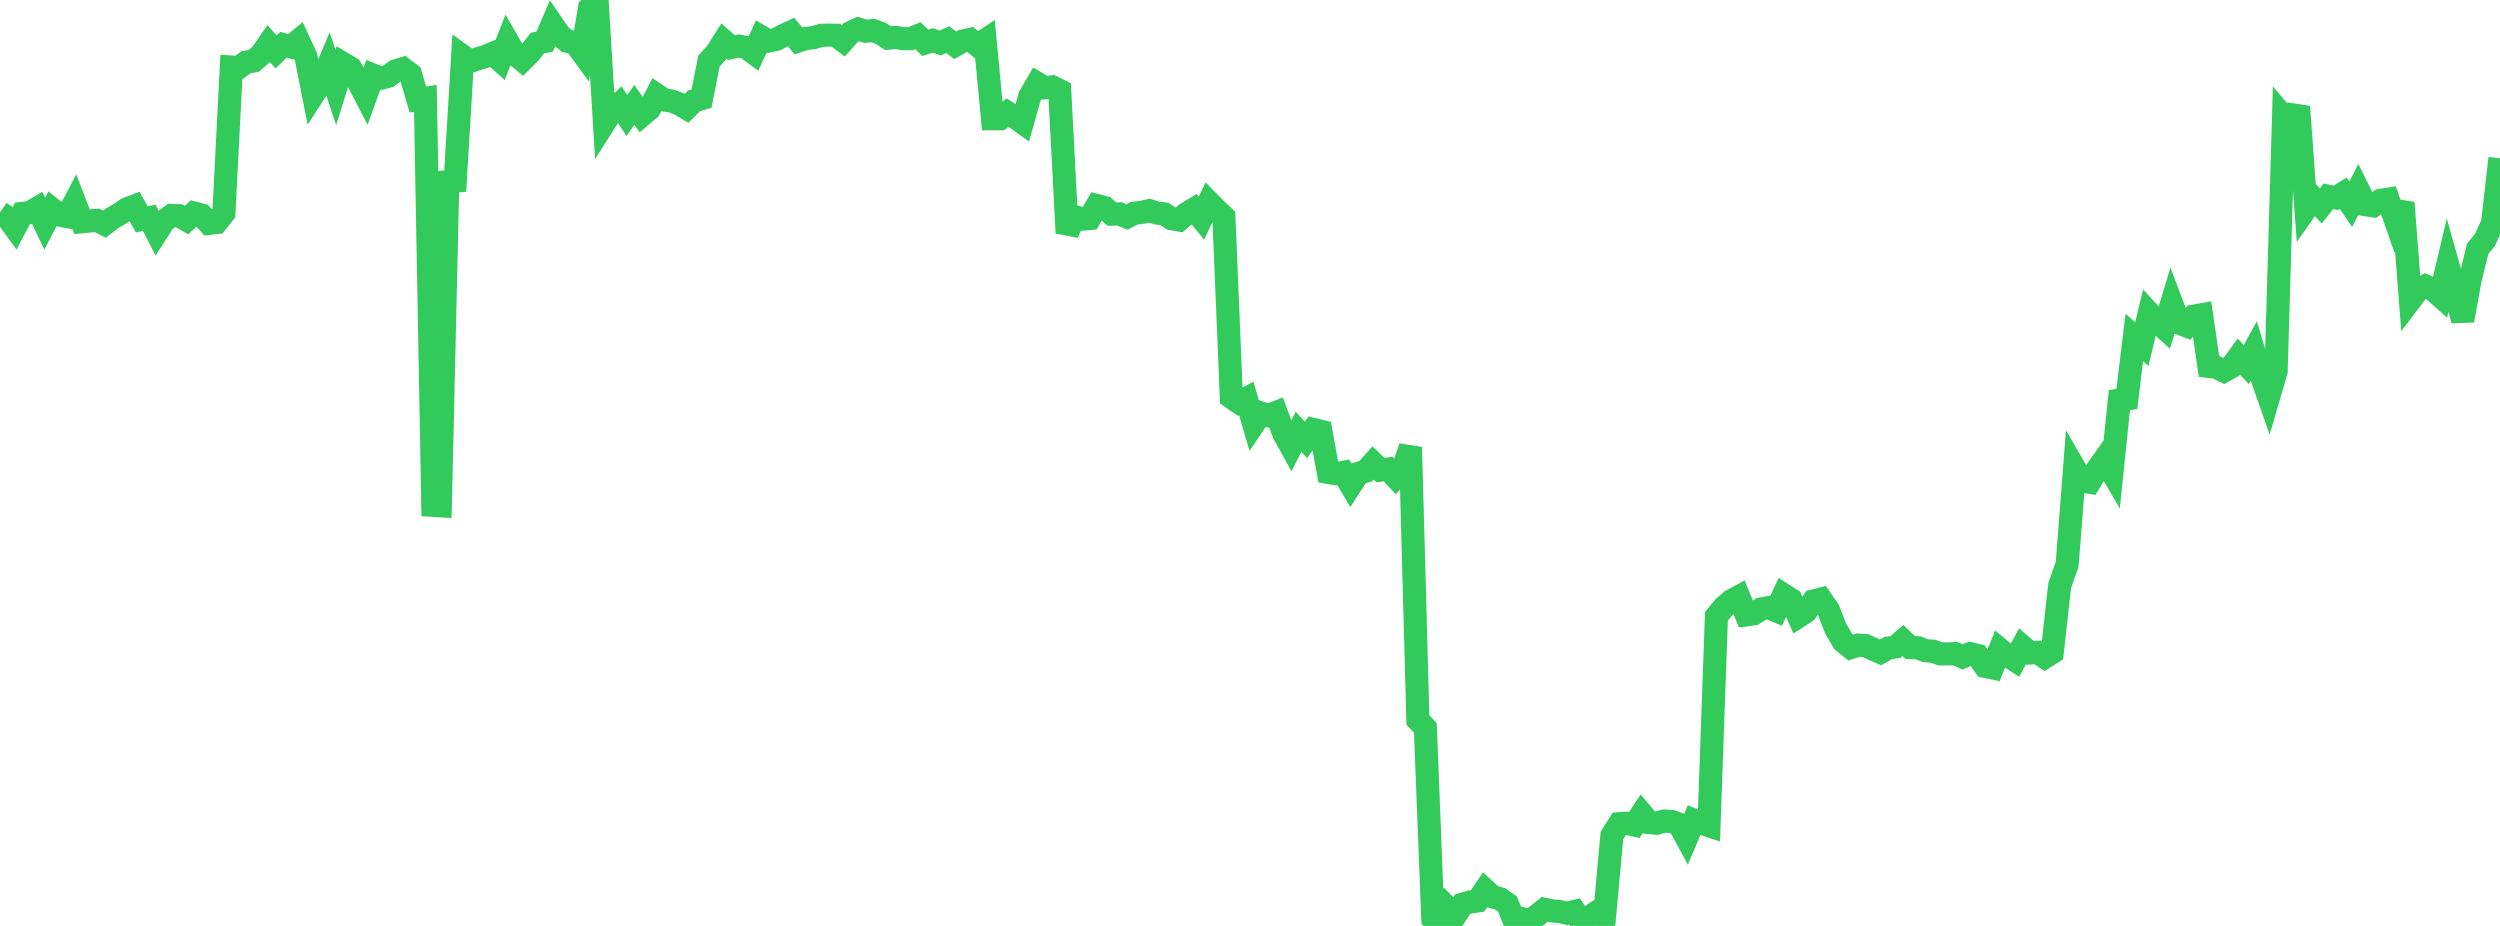 <?xml version="1.0" standalone="no"?>
<!DOCTYPE svg PUBLIC "-//W3C//DTD SVG 1.1//EN" "http://www.w3.org/Graphics/SVG/1.1/DTD/svg11.dtd">

<svg width="135" height="50" viewBox="0 0 135 50" preserveAspectRatio="none" 
  xmlns="http://www.w3.org/2000/svg"
  xmlns:xlink="http://www.w3.org/1999/xlink">


<polyline points="0.0, 11.468 0.403, 11.749 0.806, 12.298 1.209, 11.527 1.612, 11.479 2.015, 11.241 2.418, 12.081 2.821, 11.298 3.224, 11.617 3.627, 11.691 4.03, 10.925 4.433, 11.973 4.836, 11.932 5.239, 11.899 5.642, 12.104 6.045, 11.794 6.448, 11.559 6.851, 11.286 7.254, 11.131 7.657, 11.846 8.06, 11.762 8.463, 12.552 8.866, 11.93 9.269, 11.634 9.672, 11.65 10.075, 11.882 10.478, 11.506 10.881, 11.61 11.284, 12.062 11.687, 12.016 12.09, 11.506 12.493, 3.619 12.896, 3.647 13.299, 3.356 13.701, 3.291 14.104, 2.935 14.507, 2.358 14.91, 2.8 15.313, 2.417 15.716, 2.53 16.119, 2.193 16.522, 3.062 16.925, 5.096 17.328, 4.471 17.731, 3.515 18.134, 4.725 18.537, 3.44 18.94, 3.681 19.343, 4.408 19.746, 5.184 20.149, 4.06 20.552, 4.224 20.955, 4.124 21.358, 3.83 21.761, 3.707 22.164, 4.009 22.567, 5.374 22.97, 5.31 23.373, 27.287 23.776, 27.311 24.179, 9.814 24.582, 9.779 24.985, 3.028 25.388, 3.317 25.791, 3.175 26.194, 3.058 26.597, 2.888 27.0, 3.252 27.403, 2.228 27.806, 2.925 28.209, 3.252 28.612, 2.848 29.015, 2.331 29.418, 2.243 29.821, 1.306 30.224, 1.893 30.627, 2.226 31.03, 2.287 31.433, 2.839 31.836, 0.425 32.239, 0.0 32.642, 6.629 33.045, 5.996 33.448, 5.623 33.851, 6.236 34.254, 5.667 34.657, 6.231 35.06, 5.892 35.463, 5.126 35.866, 5.399 36.269, 5.457 36.672, 5.609 37.075, 5.847 37.478, 5.443 37.881, 5.33 38.284, 3.298 38.687, 2.85 39.09, 2.214 39.493, 2.566 39.896, 2.49 40.299, 2.565 40.701, 2.862 41.104, 1.984 41.507, 2.215 41.91, 2.13 42.313, 1.911 42.716, 1.726 43.119, 2.211 43.522, 2.078 43.925, 2.035 44.328, 1.913 44.731, 1.897 45.134, 1.904 45.537, 2.207 45.94, 1.755 46.343, 1.568 46.746, 1.687 47.149, 1.65 47.552, 1.799 47.955, 2.06 48.358, 2.018 48.761, 2.088 49.164, 2.088 49.567, 1.928 49.97, 2.314 50.373, 2.184 50.776, 2.325 51.179, 2.14 51.582, 2.446 51.985, 2.22 52.388, 2.13 52.791, 2.457 53.194, 2.183 53.597, 6.413 54.0, 6.412 54.403, 6.078 54.806, 6.327 55.209, 6.616 55.612, 5.191 56.015, 4.499 56.418, 4.736 56.821, 4.689 57.224, 4.893 57.627, 12.585 58.03, 11.693 58.433, 11.834 58.836, 11.8 59.239, 11.101 59.642, 11.205 60.045, 11.566 60.448, 11.55 60.851, 11.718 61.254, 11.51 61.657, 11.468 62.06, 11.375 62.463, 11.502 62.866, 11.549 63.269, 11.81 63.672, 11.878 64.075, 11.529 64.478, 11.286 64.881, 11.781 65.284, 10.924 65.687, 11.333 66.09, 11.711 66.493, 21.453 66.896, 21.73 67.299, 21.519 67.701, 22.899 68.104, 22.305 68.507, 22.437 68.91, 22.276 69.313, 23.386 69.716, 24.116 70.119, 23.319 70.522, 23.753 70.925, 23.191 71.328, 23.29 71.731, 25.509 72.134, 25.579 72.537, 25.508 72.94, 26.192 73.343, 25.567 73.746, 25.446 74.149, 25.001 74.552, 25.387 74.955, 25.328 75.358, 25.76 75.761, 25.298 76.164, 24.149 76.567, 38.88 76.97, 39.315 77.373, 49.612 77.776, 50.0 78.179, 49.037 78.582, 49.446 78.985, 48.824 79.388, 48.707 79.791, 48.649 80.194, 48.053 80.597, 48.422 81.0, 48.533 81.403, 48.816 81.806, 49.817 82.209, 49.613 82.612, 49.704 83.015, 49.428 83.418, 49.103 83.821, 49.19 84.224, 49.224 84.627, 49.313 85.03, 49.218 85.433, 49.848 85.836, 49.504 86.239, 49.242 86.642, 49.51 87.045, 45.117 87.448, 44.481 87.851, 44.456 88.254, 44.549 88.657, 43.941 89.06, 44.416 89.463, 44.456 89.866, 44.336 90.269, 44.361 90.672, 44.504 91.075, 45.251 91.478, 44.293 91.881, 44.453 92.284, 44.586 92.687, 33.281 93.09, 32.788 93.493, 32.442 93.896, 32.223 94.299, 33.201 94.701, 33.146 95.104, 32.884 95.507, 32.81 95.91, 32.982 96.313, 32.12 96.716, 32.379 97.119, 33.287 97.522, 33.027 97.925, 32.454 98.328, 32.351 98.731, 32.933 99.134, 33.962 99.537, 34.646 99.94, 34.968 100.343, 34.837 100.746, 34.865 101.149, 35.056 101.552, 35.229 101.955, 35 102.358, 34.934 102.761, 34.59 103.164, 34.972 103.567, 34.98 103.97, 35.136 104.373, 35.163 104.776, 35.308 105.179, 35.31 105.582, 35.294 105.985, 35.475 106.388, 35.299 106.791, 35.396 107.194, 35.983 107.597, 36.067 108.0, 35.069 108.403, 35.399 108.806, 35.657 109.209, 34.913 109.612, 35.26 110.015, 35.231 110.418, 35.492 110.821, 35.236 111.224, 31.613 111.627, 30.474 112.03, 25.282 112.433, 25.977 112.836, 26.042 113.239, 25.362 113.642, 24.796 114.045, 25.49 114.448, 21.608 114.851, 21.545 115.254, 18.217 115.657, 18.588 116.06, 16.912 116.463, 17.347 116.866, 17.709 117.269, 16.386 117.672, 17.449 118.075, 17.603 118.478, 17.072 118.881, 16.999 119.284, 19.787 119.687, 19.838 120.09, 20.036 120.493, 19.811 120.896, 19.256 121.299, 19.684 121.701, 18.952 122.104, 20.284 122.507, 21.428 122.91, 20.048 123.313, 6.311 123.716, 6.788 124.119, 5.76 124.522, 11.274 124.925, 10.701 125.328, 11.118 125.731, 10.602 126.134, 10.684 126.537, 10.434 126.94, 11.034 127.343, 10.244 127.746, 11.052 128.149, 11.111 128.552, 10.82 128.955, 10.757 129.358, 11.91 129.761, 10.95 130.164, 16.197 130.567, 15.666 130.97, 15.447 131.373, 15.632 131.776, 15.99 132.179, 14.288 132.582, 15.714 132.985, 17.309 133.388, 15.092 133.791, 13.447 134.194, 12.944 134.597, 12.059 135.0, 8.547" fill="none" stroke="#32ca5b" stroke-width="1.25"/>

</svg>